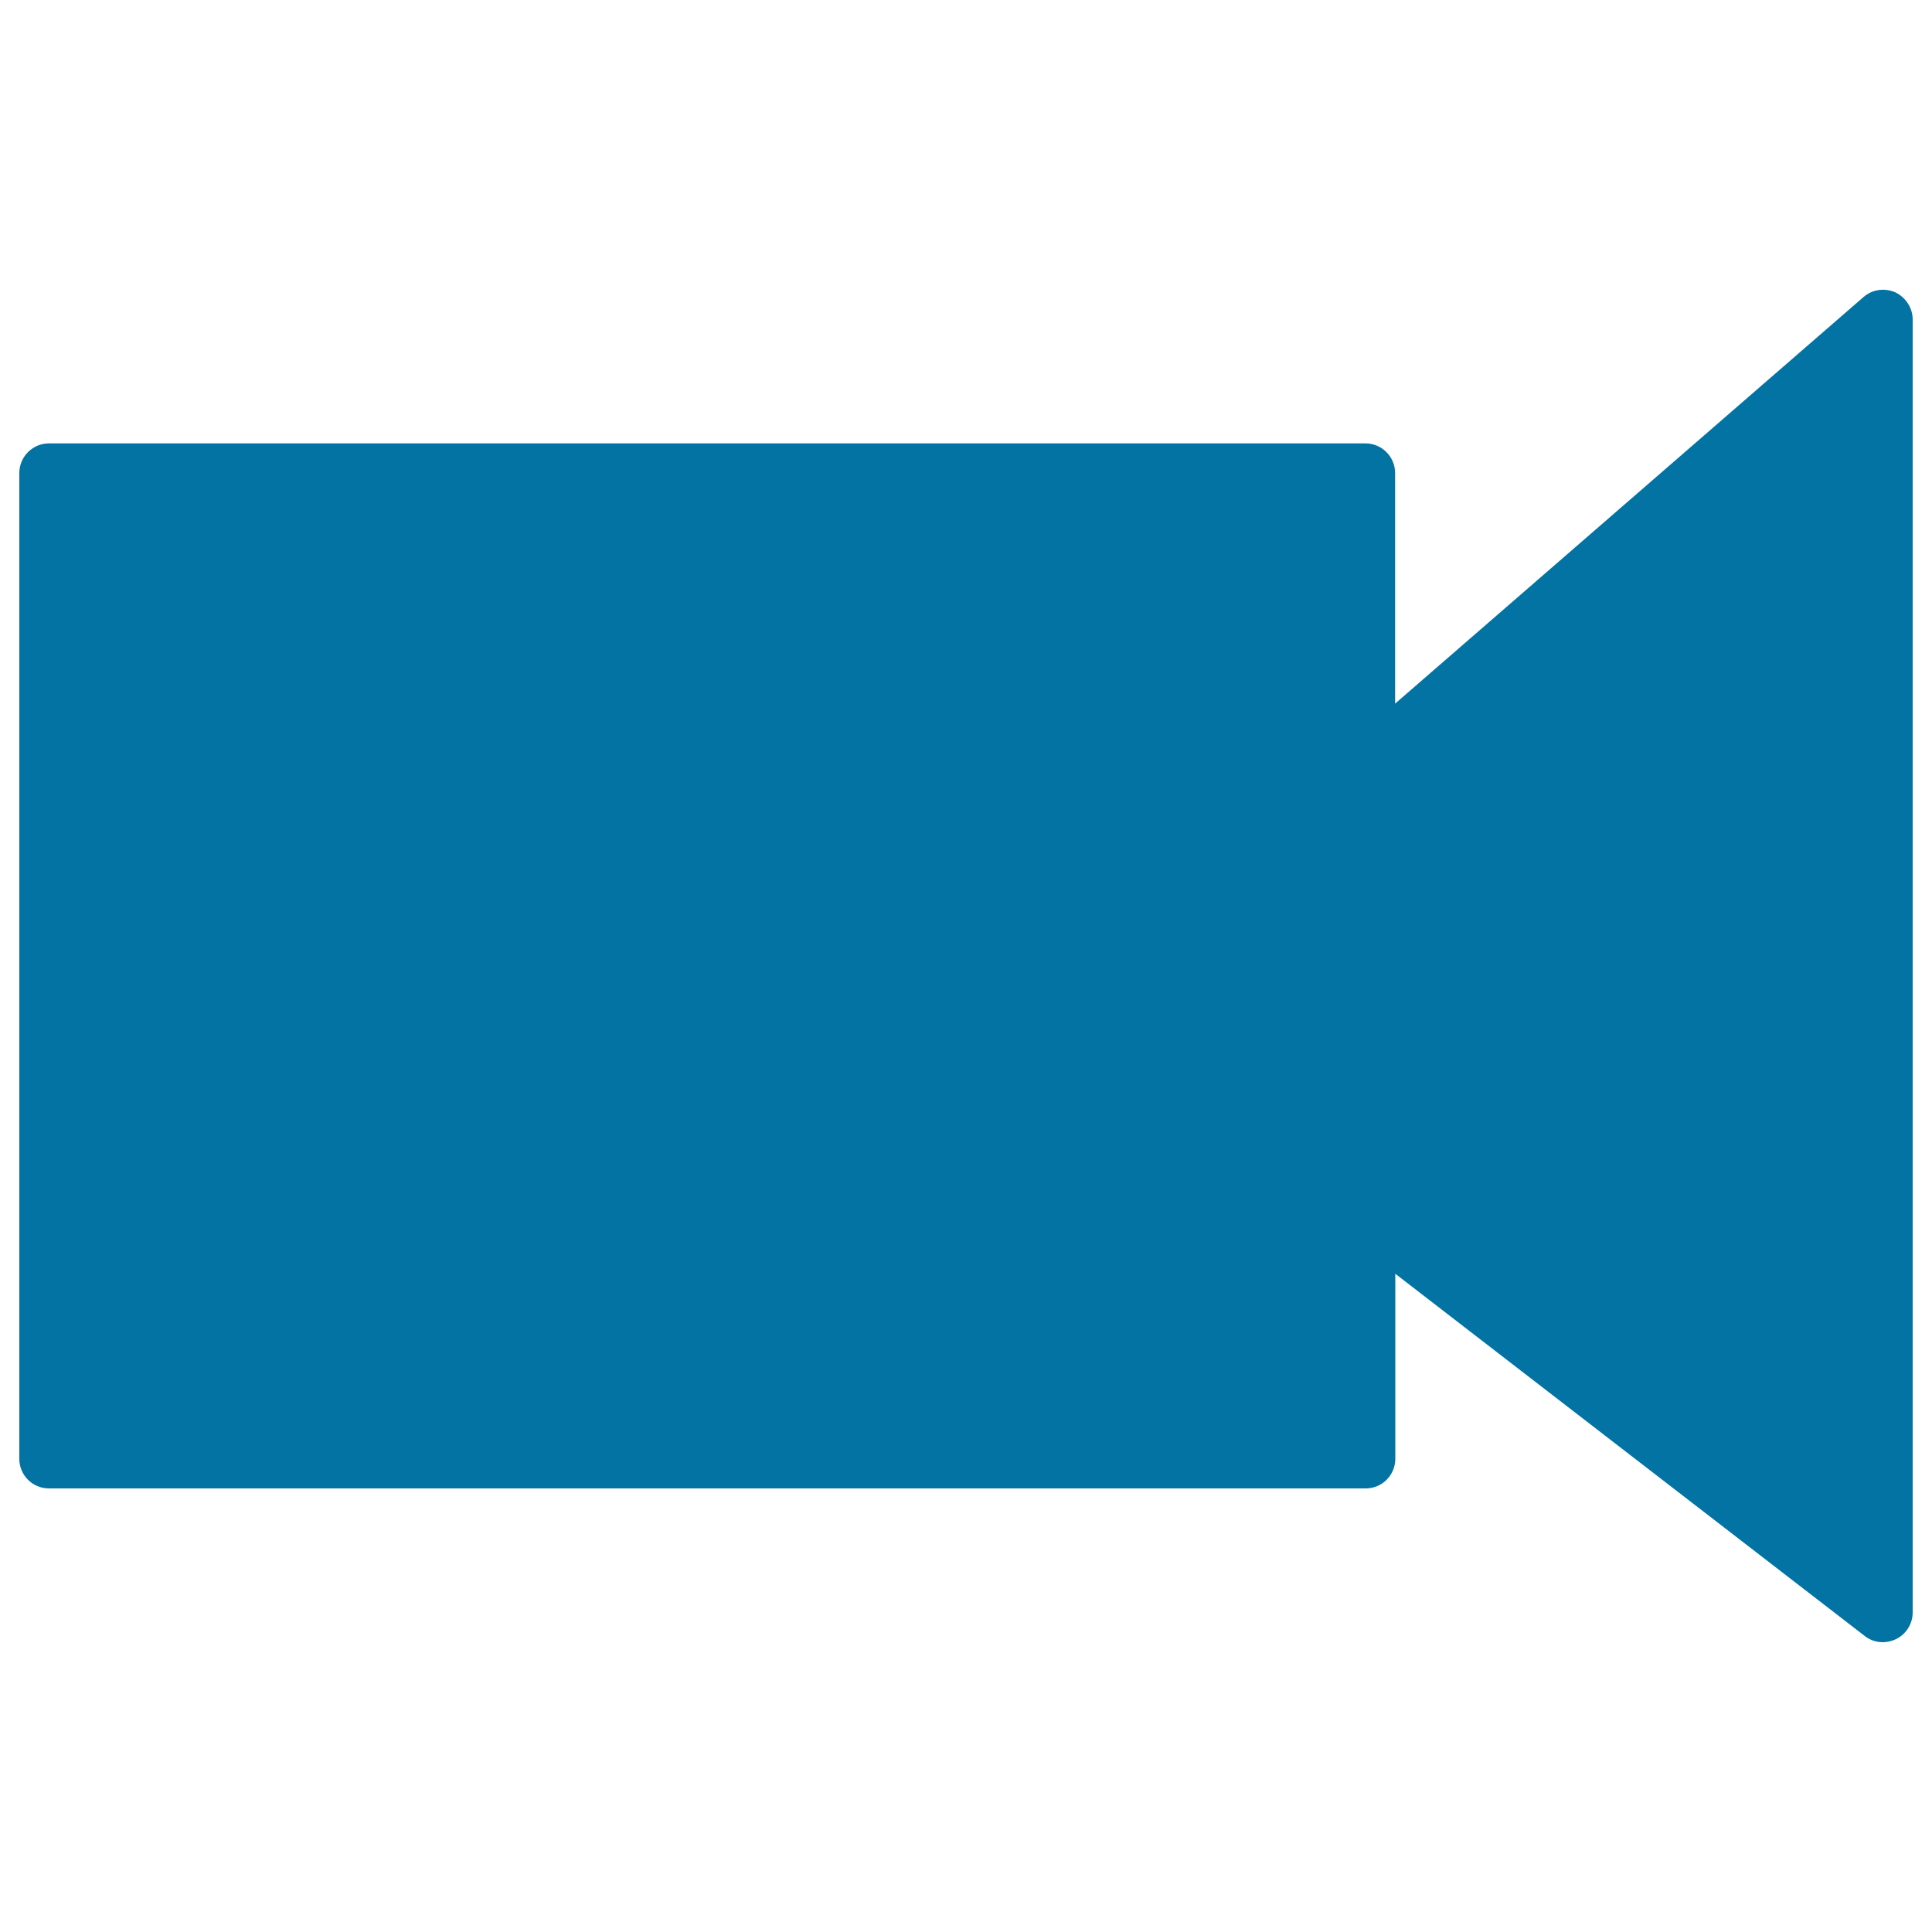 <svg xmlns="http://www.w3.org/2000/svg" viewBox="0 0 1000 1000" style="fill:#0273a2">
<title>Video Camera Black Tool Shape SVG icon</title>
<g><path d="M990,165.4v669.2c0,5.8-3.3,11.2-8.6,13.8c-2.1,1-4.5,1.6-6.8,1.6c-3.3,0-6.6-1-9.4-3.2L722.2,659.3v95.8c0,8.5-6.9,15.3-15.3,15.3H25.3c-8.4,0-15.3-6.8-15.3-15.3V244.8c0-8.4,6.9-15.3,15.3-15.3h681.5c8.4,0,15.3,6.9,15.3,15.3v119.4l242.5-210.5c4.5-3.9,10.8-4.8,16.4-2.4C986.5,154,990,159.4,990,165.4z"/></g>
</svg>